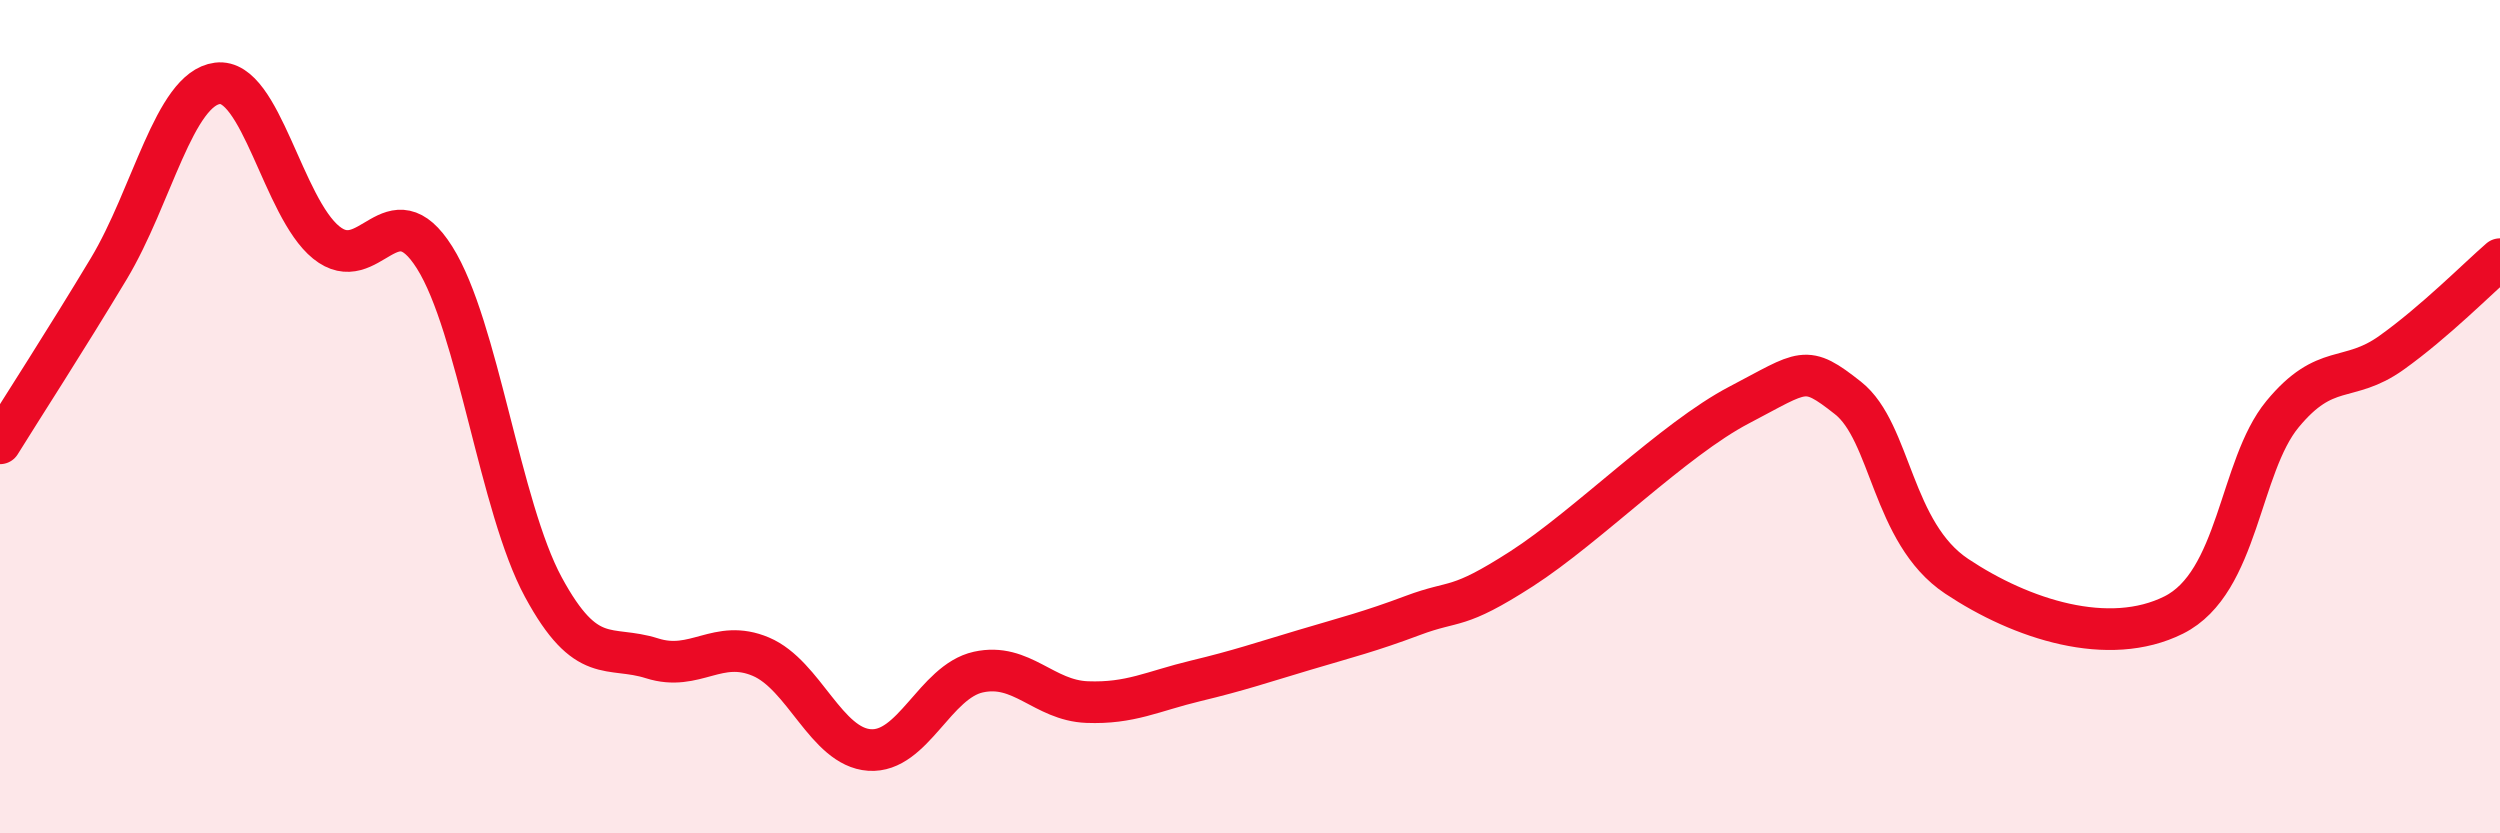 
    <svg width="60" height="20" viewBox="0 0 60 20" xmlns="http://www.w3.org/2000/svg">
      <path
        d="M 0,10.64 C 0.52,9.8 1.57,8.18 2.61,6.45 C 3.65,4.72 4.18,2.13 5.22,2 C 6.26,1.87 6.79,4.98 7.83,5.82 C 8.87,6.66 9.39,4.53 10.43,6.18 C 11.47,7.83 12,12.17 13.04,14.09 C 14.08,16.01 14.61,15.47 15.65,15.8 C 16.69,16.13 17.22,15.32 18.26,15.76 C 19.3,16.2 19.83,17.93 20.87,18 C 21.91,18.07 22.44,16.36 23.48,16.13 C 24.52,15.9 25.05,16.81 26.09,16.85 C 27.13,16.89 27.66,16.59 28.7,16.34 C 29.74,16.09 30.26,15.91 31.3,15.6 C 32.34,15.29 32.87,15.16 33.91,14.77 C 34.95,14.38 34.95,14.66 36.52,13.65 C 38.09,12.64 40.17,10.54 41.74,9.72 C 43.31,8.9 43.31,8.73 44.35,9.55 C 45.39,10.37 45.4,12.79 46.96,13.83 C 48.52,14.87 50.61,15.54 52.17,14.76 C 53.73,13.98 53.74,11.2 54.78,9.94 C 55.82,8.68 56.35,9.21 57.39,8.47 C 58.43,7.73 59.48,6.67 60,6.22L60 20L0 20Z"
        fill="#EB0A25"
        opacity="0.1"
        stroke-linecap="round"
        stroke-linejoin="round"
      />
      <path
        d="M 0,10.64 C 0.52,9.8 1.57,8.18 2.61,6.45 C 3.65,4.72 4.18,2.13 5.22,2 C 6.26,1.87 6.79,4.98 7.83,5.82 C 8.87,6.66 9.39,4.53 10.43,6.18 C 11.47,7.83 12,12.17 13.04,14.09 C 14.08,16.01 14.61,15.47 15.65,15.8 C 16.69,16.13 17.22,15.32 18.26,15.76 C 19.3,16.2 19.83,17.93 20.87,18 C 21.91,18.07 22.44,16.36 23.48,16.13 C 24.52,15.9 25.05,16.81 26.09,16.85 C 27.13,16.89 27.66,16.59 28.7,16.34 C 29.74,16.09 30.26,15.91 31.3,15.6 C 32.34,15.29 32.87,15.16 33.91,14.77 C 34.95,14.38 34.95,14.66 36.52,13.65 C 38.09,12.64 40.17,10.54 41.74,9.72 C 43.31,8.9 43.31,8.73 44.35,9.55 C 45.39,10.37 45.4,12.79 46.96,13.83 C 48.52,14.87 50.61,15.54 52.17,14.76 C 53.73,13.98 53.74,11.2 54.78,9.94 C 55.82,8.68 56.35,9.21 57.39,8.47 C 58.43,7.73 59.48,6.67 60,6.22"
        stroke="#EB0A25"
        stroke-width="1"
        fill="none"
        stroke-linecap="round"
        stroke-linejoin="round"
      />
    </svg>
  